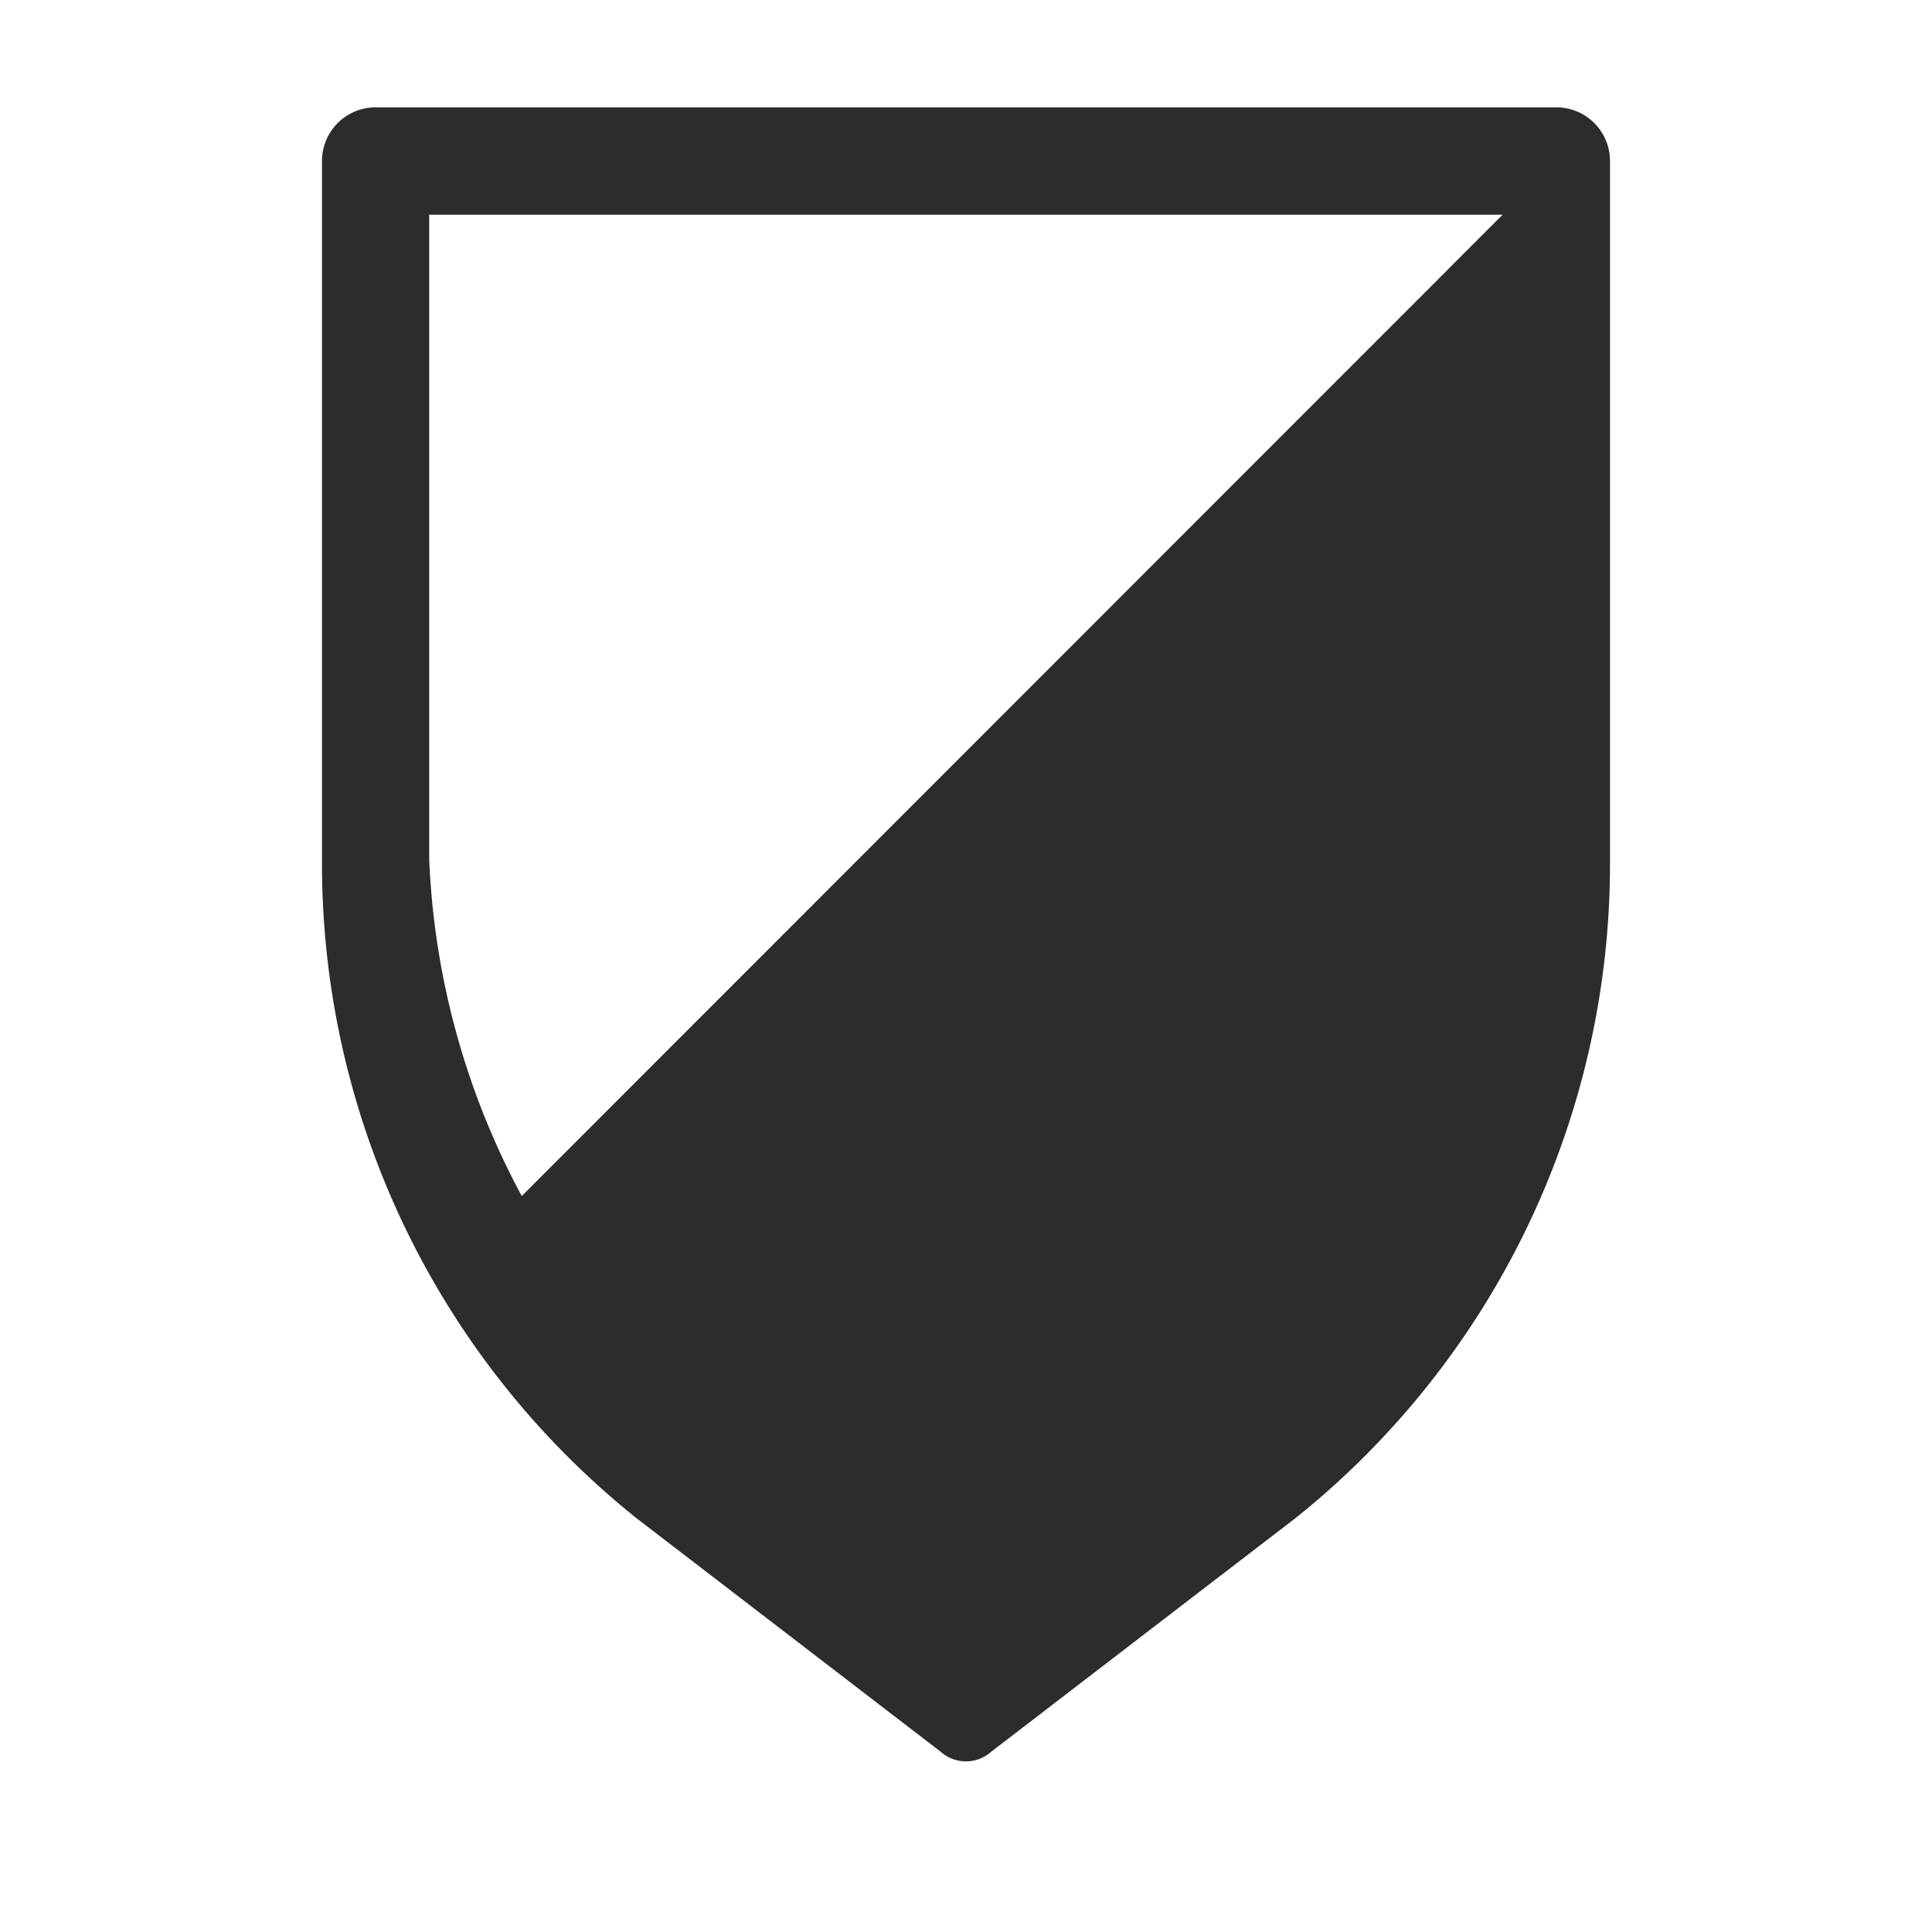 <?xml version="1.0" encoding="UTF-8"?><svg xmlns="http://www.w3.org/2000/svg" xmlns:xlink="http://www.w3.org/1999/xlink" width="48" height="48" viewBox="0 0 48 48">
  <defs>
    <clipPath id="clip-path">
      <rect id="Rectangle_605328" data-name="Rectangle 605328" width="48" height="48" fill="#2c2c2c"/>
    </clipPath>
  </defs>
  <g id="Img-Options_-_0_0_0_0_" data-name="Img-Options - 0,0,0,0 " transform="translate(0 -709.369)">
    <g id="Group_601065" data-name="Group 601065" transform="translate(0 709.369)">
      <g id="Group_601070" data-name="Group 601070" clip-path="url(#clip-path)">
        <g id="Group_601069" data-name="Group 601069">
          <g id="Group_601068" data-name="Group 601068" clip-path="url(#clip-path)">
            <g id="Group_601067" data-name="Group 601067" opacity="0">
              <g id="Group_601066" data-name="Group 601066">
                <g id="Group_601065-2" data-name="Group 601065" clip-path="url(#clip-path)">
                  <rect id="Rectangle_605325" data-name="Rectangle 605325" width="48" height="48" fill="#2c2c2c"/>
                </g>
              </g>
            </g>
            <path id="Path_1036415" data-name="Path 1036415" d="M35,2.333A1.332,1.332,0,0,0,33.667,1H4.333A1.332,1.332,0,0,0,3,2.333V19.8a20.817,20.817,0,0,0,7.808,16.248l7.565,5.808a.941.941,0,0,0,1.251,0l7.565-5.808A20.811,20.811,0,0,0,35,19.8ZM7.963,28.048a19.3,19.3,0,0,1-2.3-8.381v-16H32.333Z" transform="translate(5 1.667)" fill="#2c2c2c"/>
          </g>
        </g>
      </g>
    </g>
  </g>
</svg>
